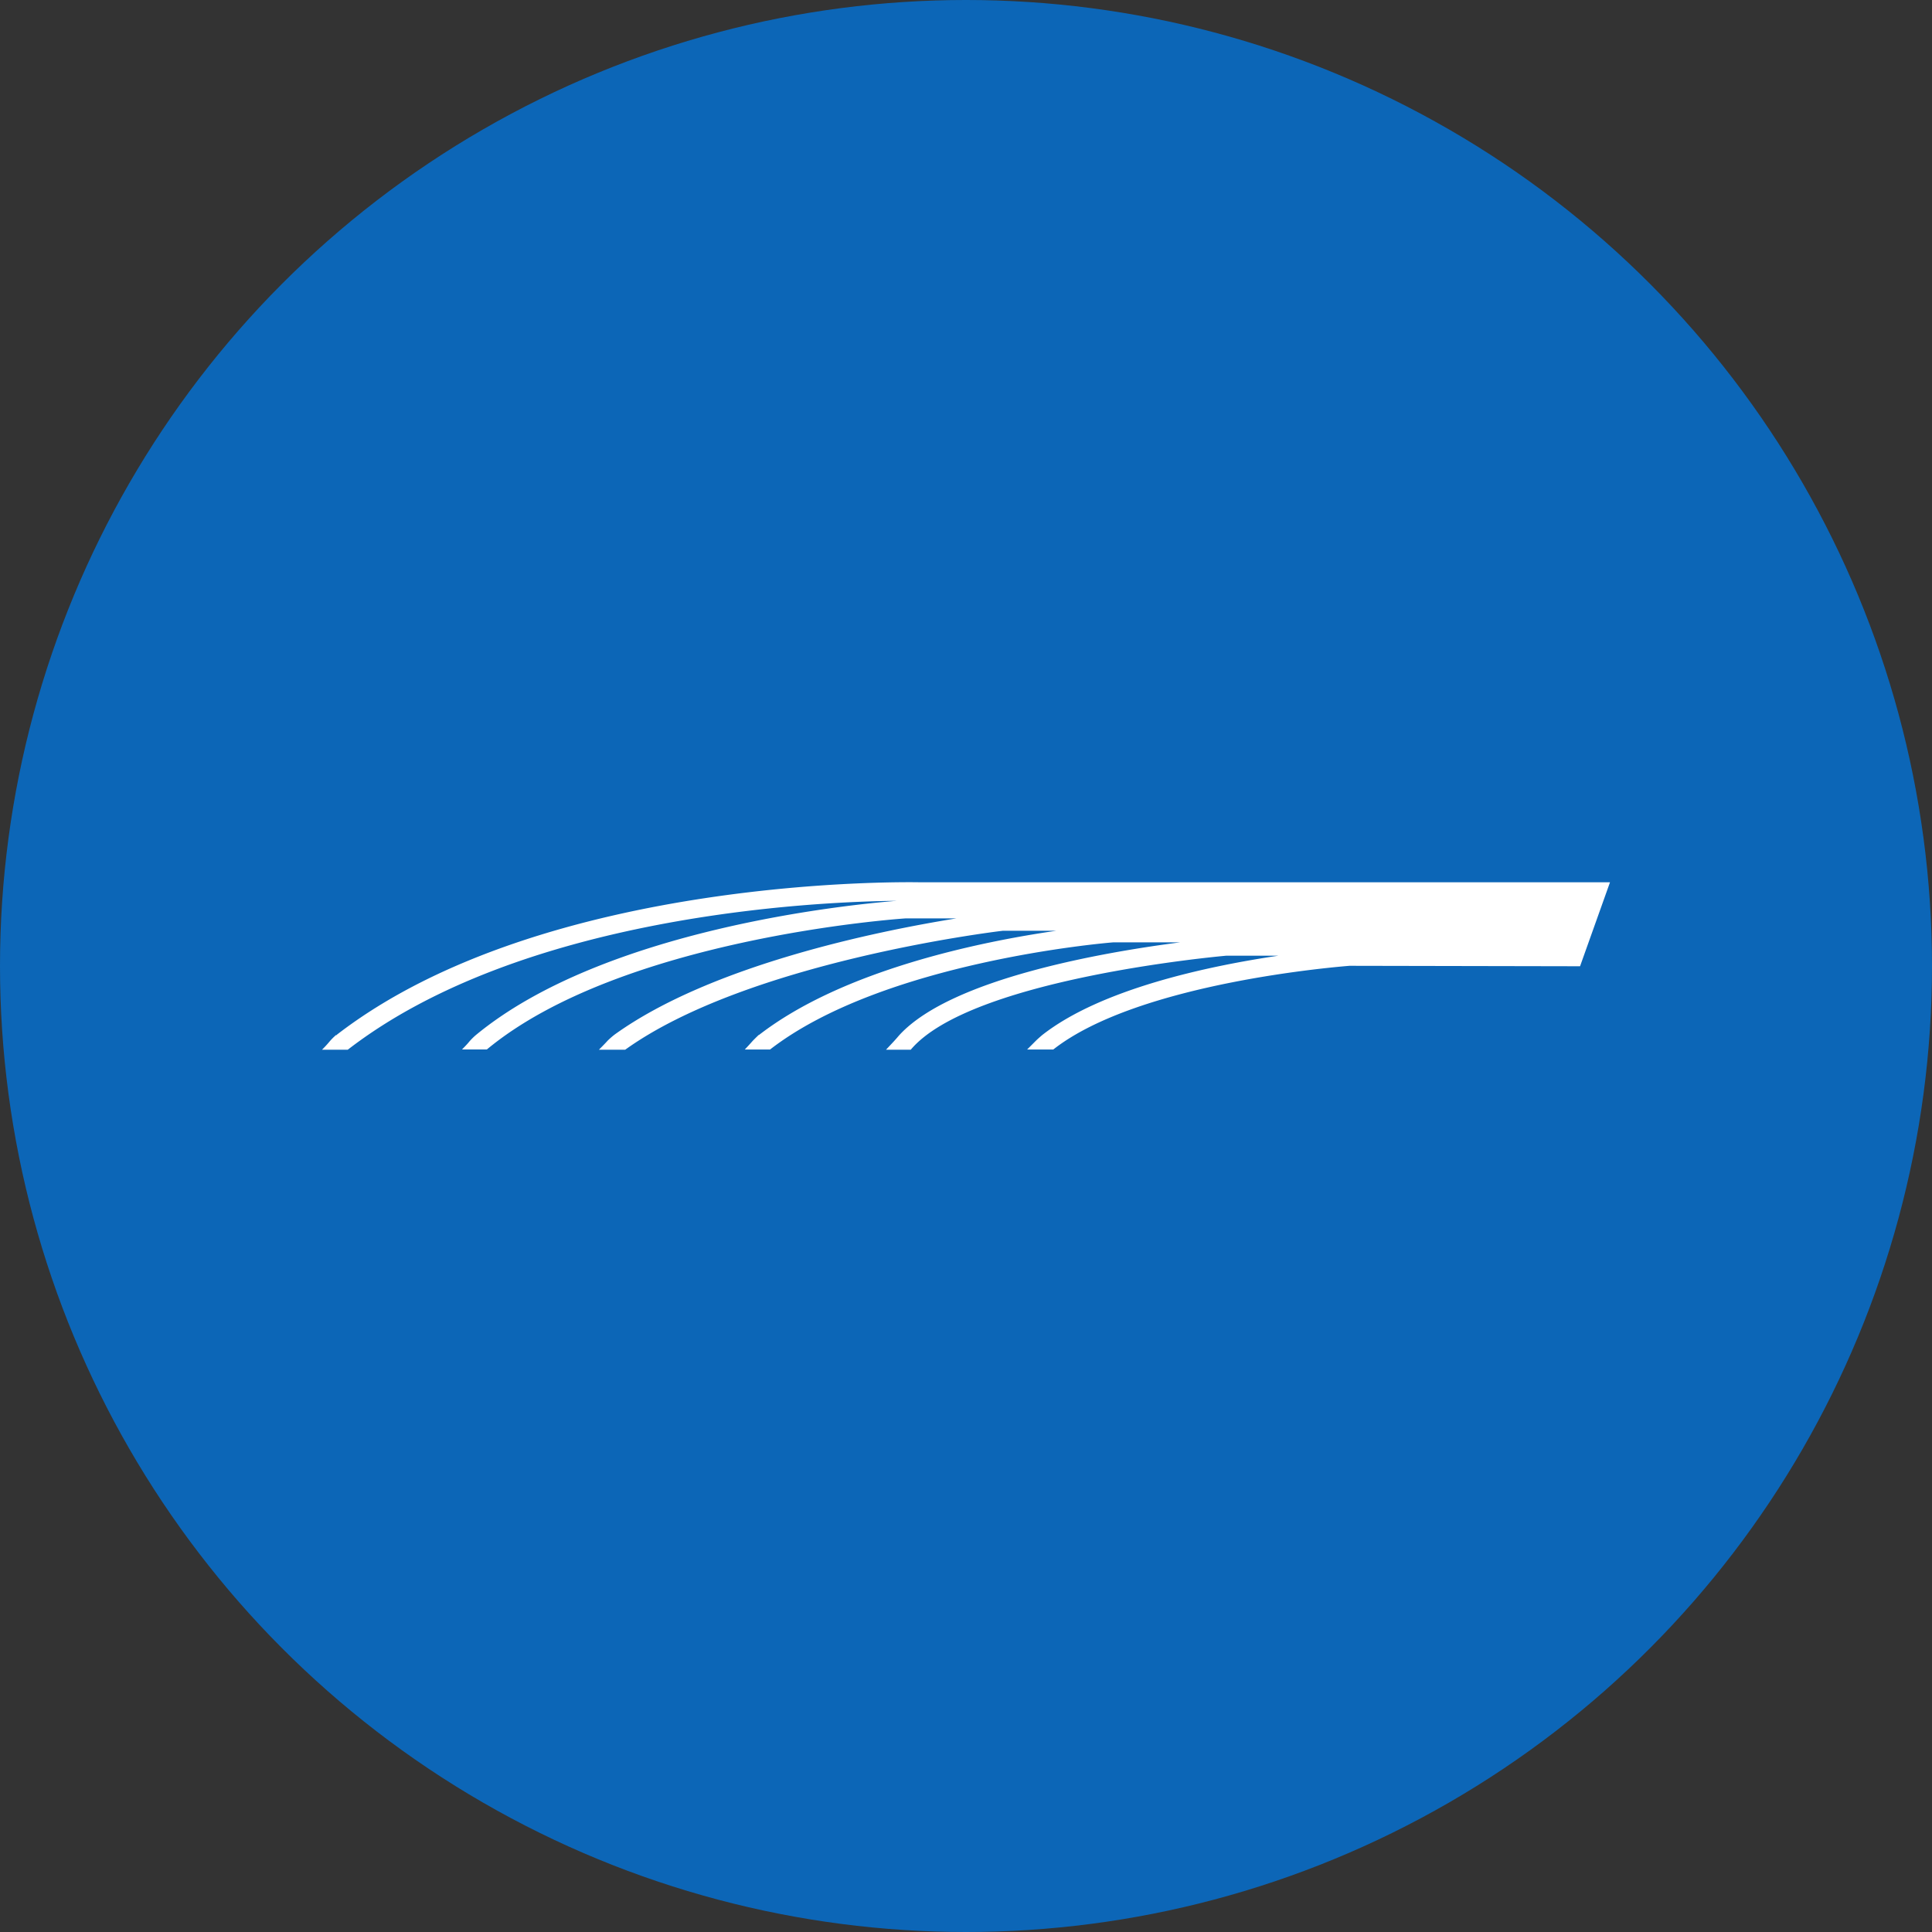 <?xml version='1.0' encoding='utf-8'?>
<svg xmlns="http://www.w3.org/2000/svg" id="Layer_1" data-name="Layer 1" viewBox="0 0 300 300" width="300" height="300"><rect x="0" y="0" width="300" height="300" fill="#333333" stroke="none"/><defs><clipPath id="bz_circular_clip"><circle cx="150.0" cy="150.0" r="150.0" /></clipPath></defs><g clip-path="url(#bz_circular_clip)"><rect x="-1.5" y="-1.5" width="303" height="303" fill="#0c66b7" /><path d="M250,137H142.84c-.54,0-58.2-1.34-90.6,23.72l0,.07-.06-.07a9.1,9.1,0,0,0-1,1A16.84,16.84,0,0,1,50,163h4l0,0c27-20.86,72.25-23,85.24-23.12-7.45.59-45.43,4.37-65.38,20.87a10,10,0,0,0-1,1c-.29.38-1.12,1.21-1.12,1.21H75.6v0c20.82-17.27,63.91-20.28,65-20.35h7.89c-12.38,2-38,7.24-53,18l0,0a11.8,11.8,0,0,0-1.15,1C94,162,93,163,93,163h4.08l0,0,0,0h0l0,0c18.93-13.59,57-18.28,58.63-18.47H164c-11.85,1.72-33.06,6.07-46.13,16.17h0l-.05,0c-.19.18-.78.74-1.06,1.06s-.73.81-1.11,1.21h3.92v0c17.61-13.65,52.14-16.55,53.28-16.64h10.39c-11.87,1.53-35.25,5.58-43.44,14.24-.18.19-.35.39-.52.59l-.51.57L137.58,163h3.84l0,0c9.26-11,47.71-14.48,49-14.6h8.09c-11,1.63-27.55,5.15-36.71,12.35l0,0c-.24.21-.66.57-.94.85s-1.37,1.37-1.37,1.37h4.06c13.35-10.49,44.91-12.9,46-13l35.8.07v0h0Zm0,0v0Z" fill="#fff" /></g></svg>